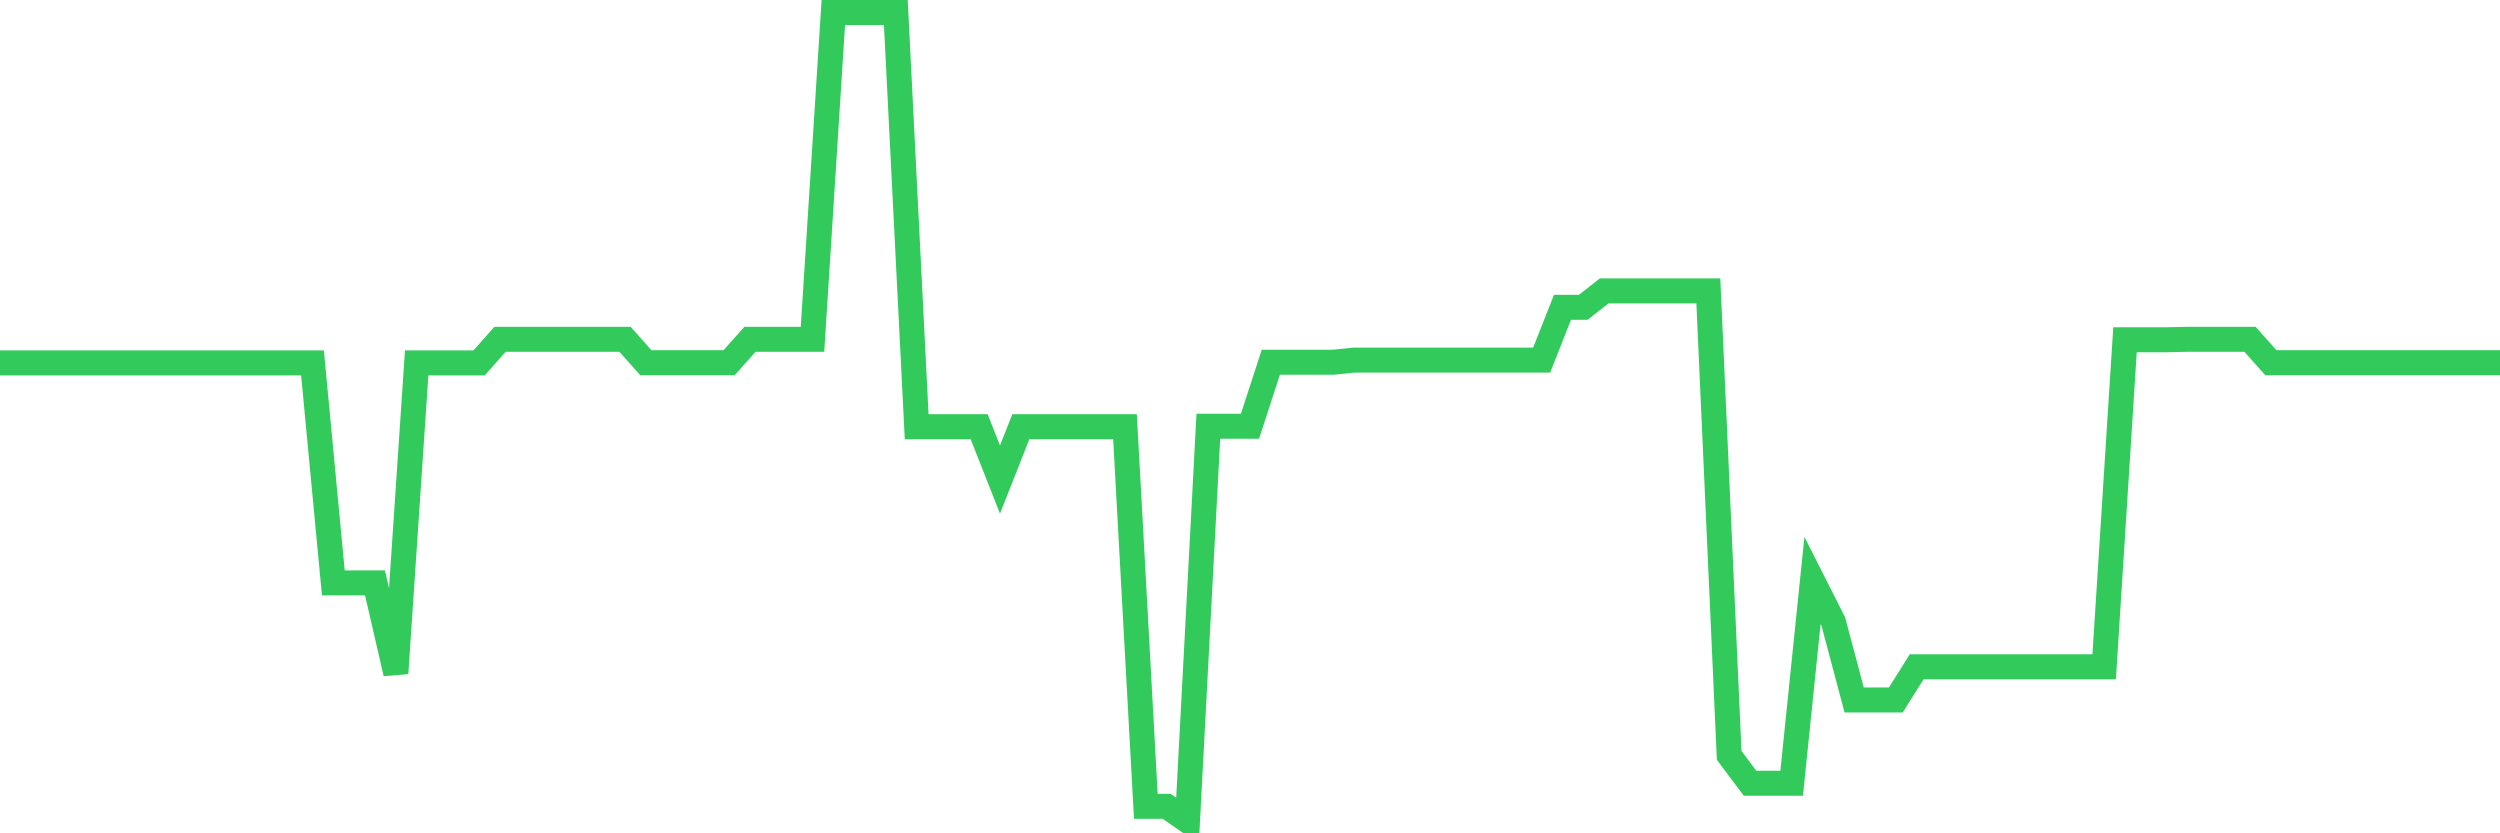 <svg
  xmlns="http://www.w3.org/2000/svg"
  xmlns:xlink="http://www.w3.org/1999/xlink"
  width="120"
  height="40"
  viewBox="0 0 120 40"
  preserveAspectRatio="none"
>
  <polyline
    points="0,17.419 1,17.419 2,17.419 3,17.419 4,17.419 5,17.419 6,17.419 7,17.419 8,17.419 9,17.419 10,17.419 11,17.419 12,17.419 13,17.419 14,17.419 15,17.419 16,27.978 17,27.978 18,27.978 19,32.32 20,17.419 21,17.419 22,17.419 23,17.419 24,16.286 25,16.286 26,16.286 27,16.286 28,16.286 29,16.286 30,16.286 31,17.408 32,17.408 33,17.408 34,17.408 35,17.408 36,16.286 37,16.286 38,16.286 39,16.286 40,0.6 41,0.6 42,0.6 43,0.6 44,20.482 45,20.482 46,20.482 47,20.482 48,23.018 49,20.482 50,20.482 51,20.482 52,20.482 53,20.482 54,20.482 55,38.704 56,38.704 57,39.4 58,20.46 59,20.46 60,20.46 61,17.386 62,17.386 63,17.386 64,17.386 65,17.285 66,17.285 67,17.285 68,17.285 69,17.285 70,17.285 71,17.285 72,17.285 73,17.285 74,17.285 75,14.749 76,14.749 77,13.963 78,13.963 79,13.963 80,13.963 81,13.963 82,13.963 83,36.258 84,37.594 85,37.594 86,37.594 87,27.865 88,29.84 89,33.599 90,33.599 91,33.599 92,32.006 93,32.006 94,32.006 95,32.006 96,32.006 97,32.006 98,32.006 99,32.006 100,32.006 101,32.006 102,16.309 103,16.309 104,16.309 105,16.286 106,16.286 107,16.286 108,16.286 109,17.408 110,17.408 111,17.408 112,17.408 113,17.408 114,17.408 115,17.408 116,17.408 117,17.408 118,17.408 119,17.408 120,17.408"
    fill="none"
    stroke="#32ca5b"
    stroke-width="1.2"
  >
  </polyline>
</svg>